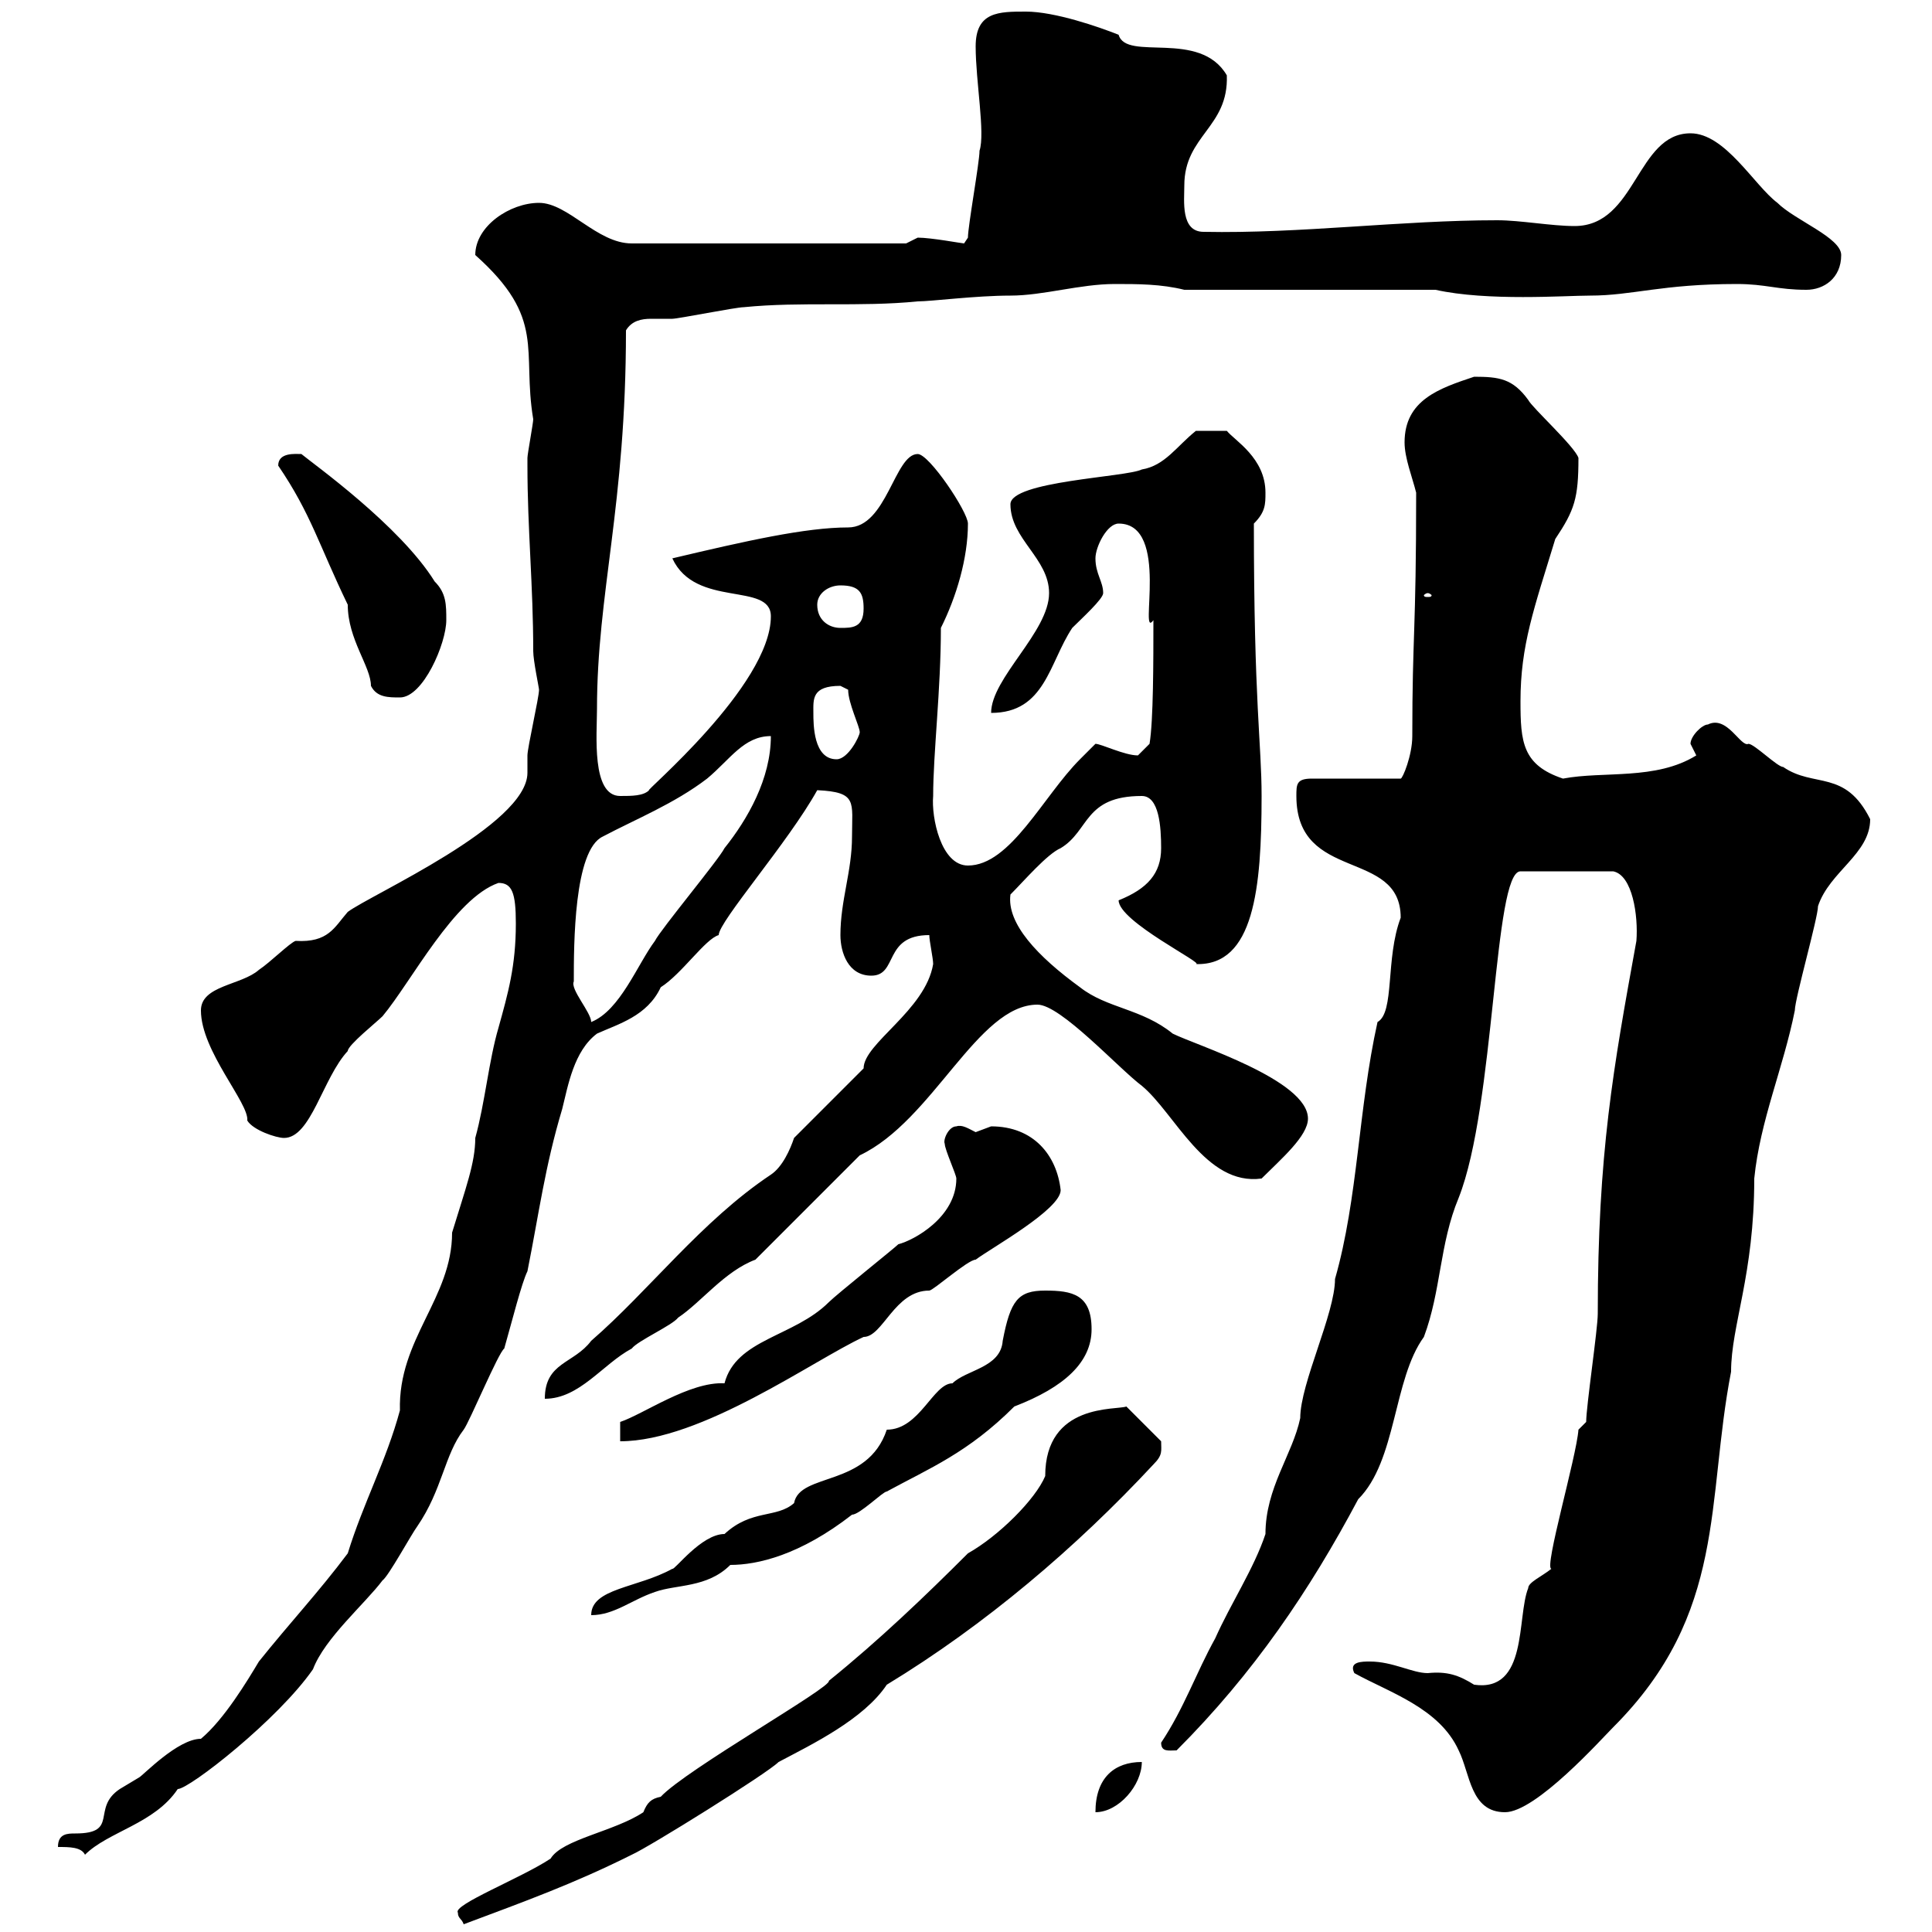 <svg xmlns="http://www.w3.org/2000/svg" xmlns:xlink="http://www.w3.org/1999/xlink" width="300" height="300"><path d="M71.10 297C71.10 297.90 71.70 297.90 72 298.80C81.60 295.20 89.10 292.50 98.10 288C100.80 286.80 119.10 275.40 120.90 273.60C126 270.90 134.10 267 137.70 261.60C153 252.30 167.10 240.30 179.10 227.40C180.60 225.90 180.30 225.30 180.30 223.80L174.90 218.40C173.40 219 162.30 217.80 162.30 229.20C160.80 232.80 155.10 238.50 150.30 241.20C143.70 247.80 136.50 254.70 128.70 261C129.30 261.90 106.50 274.80 102.60 279C101.10 279.30 100.50 279.90 99.90 281.40C95.40 284.40 87.30 285.60 85.50 288.60C81 291.60 70.20 295.80 71.10 297ZM9 286.80C10.80 286.80 12.60 286.80 13.20 288C16.80 284.40 24 283.20 27.60 277.80C29.40 277.80 43.20 267 48.60 259.20C50.40 254.40 56.70 249 59.40 245.40C60.30 244.80 63.90 238.20 64.80 237C68.70 231.30 69 225.90 72 222C72.90 220.80 77.40 210 78.30 209.40C79.50 205.20 81 199.20 81.90 197.40C83.70 188.40 84.60 181.20 87.30 172.20C88.20 168.60 89.10 163.20 92.70 160.50C96 159 100.50 157.80 102.60 153.30C105.90 151.20 109.50 145.80 111.60 145.20C111.60 143.10 122.40 130.80 126.90 122.70C133.20 123 132.30 124.50 132.30 129.90C132.30 135.30 130.50 139.80 130.50 145.20C130.50 147.90 131.70 151.50 135.30 151.50C139.50 151.50 137.10 145.20 144.30 145.20C144.30 146.10 144.90 148.80 144.90 149.70C143.70 156.90 134.10 162 134.10 165.90C132.30 167.70 125.10 174.90 123.30 176.70C122.70 178.50 121.50 181.20 119.70 182.40C108.90 189.60 100.80 200.40 91.80 208.20C89.10 211.80 84.60 211.50 84.60 217.20C90 217.20 93.60 211.80 98.10 209.40C99 208.20 104.40 205.80 105.30 204.60C108.90 202.20 112.50 197.40 117.30 195.60L133.50 179.40C144.90 174 151.80 156 161.10 156C164.70 156 173.70 165.90 177.30 168.60C182.40 172.80 187.20 184.20 195.90 183C198.90 180 203.10 176.40 203.10 173.70C203.10 167.70 185.70 162.30 182.10 160.50C177.30 156.60 171.90 156.60 167.70 153.30C161.10 148.50 156.30 143.40 156.90 138.90C159 136.80 162.60 132.60 164.70 131.70C169.20 129 168.30 123.60 177.30 123.60C180 123.60 180.30 128.40 180.30 131.70C180.30 135.60 178.20 138 173.70 139.80C173.70 143.10 187.20 149.70 185.70 149.70C194.70 150 195.90 138 195.90 123.60C195.90 115.50 194.70 109.20 194.70 81.30C196.50 79.50 196.50 78.30 196.50 76.50C196.50 71.10 191.70 68.40 190.50 66.90L185.70 66.90C182.70 69.30 180.90 72.30 177.30 72.90C174.90 74.10 156.90 74.70 156.90 78.30C156.90 83.70 162.90 86.70 162.90 92.10C162.90 98.10 153.90 105.30 153.90 110.70C162.30 110.70 162.90 102.90 166.50 97.50C168 96 171.30 93 171.30 92.10C171.30 90.30 170.10 89.10 170.10 86.70C170.10 84.90 171.90 81.30 173.70 81.30C181.80 81.30 176.70 99.60 179.10 96.30C179.10 102.60 179.10 111.90 178.50 115.50L176.70 117.30C174.60 117.30 171 115.50 170.10 115.50C170.10 115.50 168.30 117.30 167.70 117.90C162 123.60 156.90 134.40 150.30 134.40C146.10 134.40 144.60 126.90 144.90 123.60C144.90 117 146.10 107.10 146.10 97.50C148.50 92.70 150.30 86.70 150.30 81.30C150.30 79.50 144.30 70.50 142.50 70.50C138.90 70.50 137.70 81.90 131.70 81.90C125.10 81.90 115.80 84 104.40 86.70C108 94.50 119.70 90.30 119.70 95.70C119.70 106.50 99.60 123.30 100.80 122.70C99.90 123.60 98.10 123.60 96.30 123.60C91.80 123.60 92.70 114 92.70 110.10C92.70 92.10 97.20 78.60 97.20 51.30C98.10 49.80 99.60 49.50 101.10 49.50C102.30 49.50 103.20 49.50 104.40 49.50C105.30 49.50 114.30 47.70 115.50 47.70C124.50 46.80 133.50 47.70 142.50 46.80C144.60 46.80 151.50 45.90 156.90 45.90C162 45.90 167.70 44.10 173.10 44.10C176.70 44.10 180.30 44.10 183.90 45L222.90 45C231 46.80 243 45.90 246.90 45.90C253.50 45.90 258 44.10 269.70 44.10C274.20 44.10 276 45 280.50 45C283.20 45 285.90 43.20 285.90 39.60C285.90 36.90 278.70 34.20 276 31.50C272.40 28.80 267.90 20.70 262.50 20.70C254.10 20.70 254.10 35.10 244.50 35.10C240.90 35.10 236.10 34.20 232.50 34.20C217.50 34.20 201.90 36.30 186.90 36C183.30 36 183.90 31.20 183.90 28.80C183.90 21 190.80 19.80 190.50 11.70C186.30 4.50 174.90 9.60 173.70 5.40C170.70 4.20 163.80 1.80 159.30 1.80C155.10 1.80 151.50 1.80 151.50 7.20C151.50 12.60 153 20.70 152.10 23.40C152.10 25.20 150.30 35.10 150.30 36.90C150.30 36.90 149.70 37.80 149.70 37.80C149.40 37.80 144.60 36.90 142.50 36.90C142.50 36.90 140.70 37.80 140.70 37.80L98.10 37.80C92.70 37.80 88.20 31.50 83.70 31.50C79.20 31.50 73.80 35.10 73.80 39.60C84.90 49.50 81 54.30 82.80 65.10C82.80 65.70 81.90 70.50 81.90 71.10C81.90 72.30 81.90 72.30 81.90 72.30C81.90 82.20 82.80 90.90 82.80 101.10C82.80 102.60 83.70 106.80 83.70 107.10C83.70 108.30 81.90 116.10 81.90 117.30C81.90 118.20 81.90 119.40 81.90 120C81.90 128.10 57.60 138.90 54 141.60C51.90 144 51 146.40 45.90 146.10C45 146.40 42 149.40 40.20 150.60C37.50 153 31.20 153 31.20 156.90C31.20 163.20 38.70 171.30 38.40 174C39.30 175.50 42.90 176.70 44.10 176.70C48.30 176.70 50.10 167.40 54 163.20C54 162.30 58.50 158.70 59.40 157.80C63.90 152.40 70.50 139.50 77.40 137.10C79.50 137.10 80.10 138.60 80.10 143.40C80.10 150 78.90 154.20 77.40 159.60C75.90 164.70 75.30 171.30 73.80 176.70C73.80 180.60 72.30 184.50 70.20 191.40C70.20 201.60 61.80 207.90 62.10 219C60 226.80 56.40 233.40 54 241.20C49.50 247.20 45 252 40.20 258C38.40 261 34.80 267 31.20 270C27.60 270 22.20 275.70 21.60 276C21.60 276 18.60 277.80 18.60 277.80C14.10 280.80 18.60 284.70 11.70 284.70C10.50 284.70 9 284.70 9 286.80ZM210.30 259.80C215.70 262.80 223.50 265.20 226.50 271.80C228.30 275.40 228.30 281.40 233.70 281.40C238.50 281.40 248.70 270 250.50 268.20C268.20 250.50 264.90 233.10 268.80 213C268.80 205.80 272.40 198 272.40 183C273.30 174 276.90 165.90 278.70 156.90C278.70 155.10 282.30 142.50 282.30 140.70C284.10 135.30 290.40 132.60 290.40 127.20C286.50 119.40 281.70 122.40 276.90 119.10C276 119.10 272.40 115.50 271.50 115.50C270.30 116.10 268.20 111 265.20 112.50C264.30 112.50 262.50 114.30 262.50 115.50C262.50 115.50 263.40 117.30 263.40 117.30C257.10 121.20 249 119.70 242.70 120.90C236.40 118.80 236.10 115.20 236.10 108.90C236.10 100.20 238.20 94.50 241.50 83.70C244.50 79.20 245.10 77.40 245.10 71.10C244.50 69.30 237.90 63.30 237.30 62.10C234.90 58.80 232.80 58.50 228.90 58.50C223.50 60.30 218.10 62.10 218.10 68.70C218.10 71.10 219.30 74.10 219.90 76.50C219.90 98.40 219.30 98.40 219.30 114.30C219.30 117.30 217.80 120.90 217.50 120.90L203.70 120.90C201.30 120.90 201.30 121.80 201.30 123.60C201.30 137.10 217.50 131.70 217.50 142.50C215.10 148.80 216.60 157.20 213.90 158.70C210.90 172.20 210.90 186 207.30 198.60C207.30 204 201.90 214.80 201.90 220.20C200.70 225.90 196.50 231 196.50 238.20C194.70 243.60 191.10 249 188.70 254.40C185.70 259.80 183.90 265.20 180.30 270.60C180.30 272.10 181.50 271.80 182.70 271.80C194.70 259.80 203.40 246.90 210.90 232.80C216.90 226.80 216.30 214.20 221.10 207.60C223.80 200.40 223.50 193.20 226.50 186C232.20 171.60 231.90 135.30 236.10 135.30L250.50 135.30C253.50 135.90 254.40 142.20 254.10 146.10C250.50 165.90 248.10 179.10 248.10 204C248.10 206.40 246.30 218.40 246.30 220.80L245.10 222C244.80 226.20 239.70 243.60 240.90 243.60C239.40 244.80 237.30 245.70 237.30 246.60C235.50 251.10 237.30 262.80 228.90 261.60C226.50 260.10 224.70 259.50 221.70 259.80C219.30 259.80 216.30 258 212.70 258C211.50 258 209.40 258 210.30 259.80ZM177.30 273.60C173.10 273.60 170.10 276 170.10 281.40C173.70 281.40 177.30 277.20 177.30 273.60ZM162.30 200.40C158.10 200.40 156.90 201.90 155.70 208.20C155.40 212.40 150 212.70 147.90 214.80C144.90 214.80 142.80 222 137.70 222C134.70 231 124.20 228.60 123.30 233.40C120.60 235.80 116.70 234.30 112.50 238.20C108.90 238.20 104.70 243.90 104.40 243.60C99 246.60 91.80 246.60 91.80 250.80C95.40 250.80 98.10 248.40 101.70 247.20C105 246 109.80 246.60 113.40 243C117.60 243 124.20 241.50 132.30 235.20C133.50 235.20 137.10 231.60 137.70 231.60C144.30 228 150.30 225.60 157.50 218.40C165.30 215.40 169.50 211.50 169.50 206.40C169.50 201 166.50 200.40 162.30 200.40ZM148.50 183C148.50 189 141.90 192.60 139.50 193.20C138.90 193.80 129.90 201 128.70 202.20C123.30 207.60 114.30 207.90 112.50 214.80C107.10 214.50 99.90 219.60 96.30 220.80L96.30 223.80C108.90 223.80 126.30 211.20 134.10 207.60C137.10 207.60 138.90 200.40 144.30 200.40C144.90 200.40 150.30 195.60 151.50 195.60C153.90 193.80 164.70 187.80 164.70 184.80C164.10 179.40 160.50 174.90 153.90 174.90C153.90 174.90 151.50 175.80 151.50 175.80C150.30 175.20 149.40 174.60 148.50 174.90C147.30 174.90 146.40 177 146.70 177.60C146.70 178.50 148.50 182.40 148.50 183ZM89.10 152.40C89.10 146.70 89.10 132 93.60 129.90C98.70 127.20 104.70 124.80 109.80 120.90C113.40 117.90 115.50 114.30 119.70 114.30C119.70 120.90 116.10 127.20 112.50 131.70C111.60 133.50 102.60 144.30 101.70 146.10C99 149.70 96.30 156.90 91.80 158.70C91.80 157.20 88.50 153.60 89.10 152.40ZM126.30 110.70C126.30 108.60 126 106.50 130.50 106.50C130.50 106.50 131.70 107.10 131.70 107.10C131.70 109.20 133.50 112.80 133.50 113.70C133.50 114.30 131.70 117.90 129.90 117.90C126.30 117.90 126.30 112.50 126.30 110.70ZM43.20 72.30C48.30 79.80 49.50 84.60 54 93.90C54 99.30 57.60 103.50 57.60 106.50C58.50 108.30 60.30 108.30 62.10 108.30C65.70 108.30 69.30 99.90 69.30 96.30C69.30 93.90 69.30 92.10 67.50 90.30C62.10 81.60 48.60 72 46.80 70.50C45.90 70.50 43.20 70.20 43.20 72.30ZM126.90 93.90C126.90 92.10 128.70 90.90 130.50 90.90C133.50 90.90 134.10 92.10 134.10 94.50C134.10 97.50 132.30 97.50 130.50 97.50C128.70 97.50 126.90 96.30 126.90 93.90ZM221.70 92.10C222 92.10 222.30 92.40 222.30 92.40C222.30 92.70 222 92.70 221.70 92.70C221.40 92.70 221.10 92.70 221.10 92.40C221.10 92.40 221.40 92.10 221.70 92.10Z"/></svg>